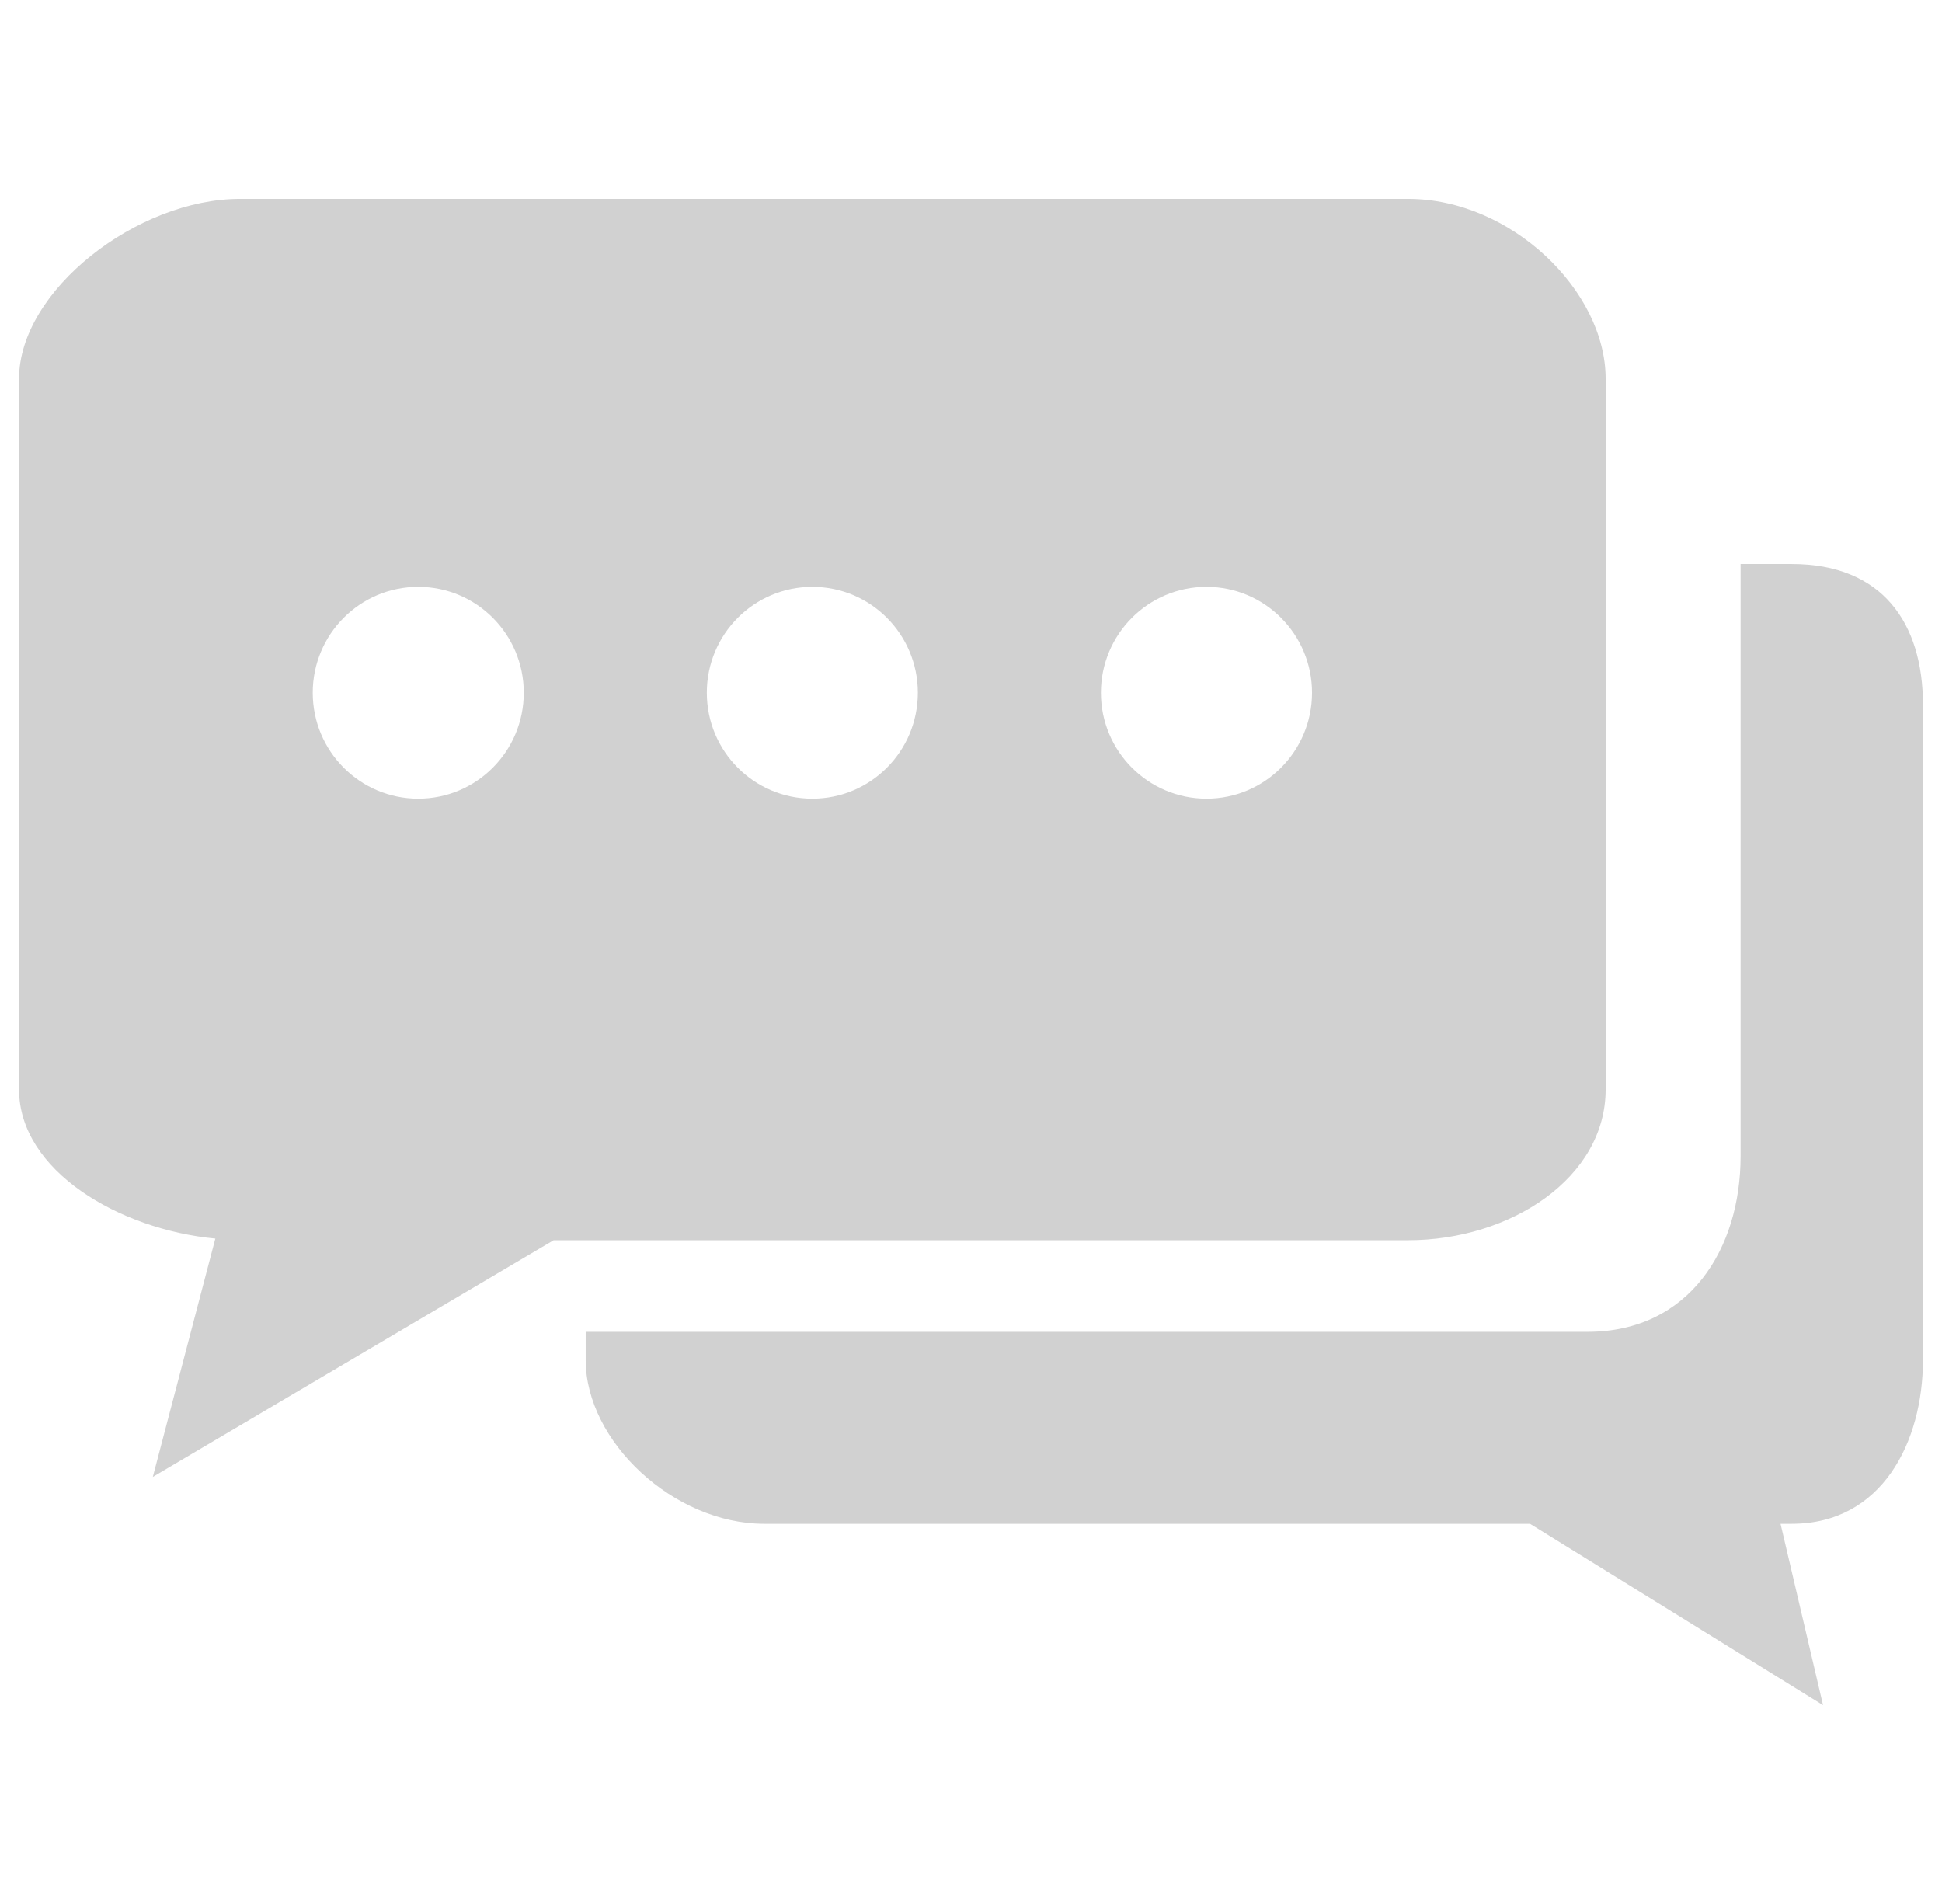 <?xml version="1.0" encoding="UTF-8"?>
<svg xmlns="http://www.w3.org/2000/svg" width="51" height="50" viewBox="0 0 51 50" fill="none">
  <path d="M47.055 14.811H45.711V30.363C45.711 32.785 44.372 34.975 41.687 34.975H15.381V35.714C15.381 37.855 17.694 40.016 20.069 40.016H40.181L47.876 44.778L46.76 40.016H47.055C49.429 40.016 50.5 37.86 50.5 35.714V18.503C50.5 16.362 49.429 14.811 47.055 14.811Z" fill="#D1D1D1"></path>
  <path fill-rule="evenodd" clip-rule="evenodd" d="M6.304 5.222H36.978C39.675 5.222 42.167 7.628 42.167 9.948V13.511V28.608C42.167 30.927 39.676 32.569 36.978 32.569H14.539L4.013 38.785L5.655 32.526C3.131 32.288 0.5 30.745 0.5 28.608V9.948C0.5 7.628 3.606 5.222 6.304 5.222ZM8.213 18.192C8.213 19.729 9.454 20.974 10.984 20.974C12.513 20.974 13.755 19.729 13.755 18.192C13.755 16.656 12.513 15.411 10.984 15.411C9.454 15.411 8.213 16.656 8.213 18.192ZM21.333 20.974C19.803 20.974 18.562 19.729 18.562 18.192C18.562 16.656 19.803 15.411 21.333 15.411C22.864 15.411 24.104 16.656 24.104 18.192C24.104 19.729 22.864 20.974 21.333 20.974ZM28.912 18.192C28.912 19.729 30.154 20.974 31.685 20.974C33.212 20.974 34.456 19.729 34.456 18.192C34.456 16.656 33.212 15.411 31.685 15.411C30.154 15.411 28.912 16.656 28.912 18.192Z" fill="#D1D1D1"></path>
</svg>
